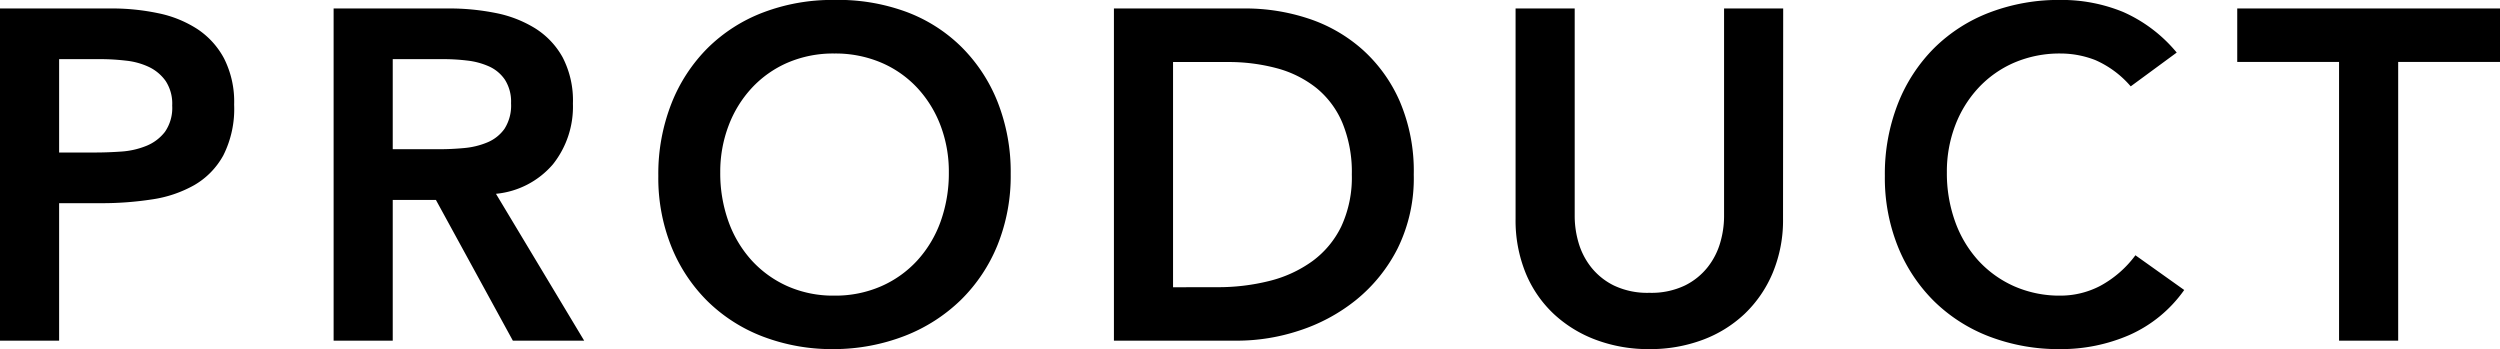<svg xmlns="http://www.w3.org/2000/svg" width="159.84" height="22.321" viewBox="0 0 159.84 22.321">
  <path id="txt_product_sp" d="M-78.84-21.24h7.14a14.308,14.308,0,0,1,2.955.3,7.278,7.278,0,0,1,2.505,1.005,5.157,5.157,0,0,1,1.725,1.89,6.123,6.123,0,0,1,.645,2.955,6.6,6.6,0,0,1-.69,3.24,4.938,4.938,0,0,1-1.86,1.905,7.771,7.771,0,0,1-2.715.915,21,21,0,0,1-3.225.24h-2.7V0h-3.78Zm6.06,9.21q.81,0,1.68-.06a5.16,5.16,0,0,0,1.605-.36,2.848,2.848,0,0,0,1.2-.9,2.685,2.685,0,0,0,.465-1.68,2.649,2.649,0,0,0-.42-1.575,2.782,2.782,0,0,0-1.08-.9,4.556,4.556,0,0,0-1.47-.4A14.136,14.136,0,0,0-72.36-18h-2.7v5.97Zm15.27-9.21h7.38a15.035,15.035,0,0,1,2.955.285,7.567,7.567,0,0,1,2.535.975,5.1,5.1,0,0,1,1.77,1.86,5.99,5.99,0,0,1,.66,2.97,5.915,5.915,0,0,1-1.275,3.87A5.469,5.469,0,0,1-47.13-9.39L-41.49,0h-4.56l-4.92-9h-2.76V0h-3.78Zm6.72,9q.81,0,1.62-.075a4.975,4.975,0,0,0,1.485-.36,2.534,2.534,0,0,0,1.1-.87,2.765,2.765,0,0,0,.42-1.635,2.609,2.609,0,0,0-.39-1.5,2.424,2.424,0,0,0-1.02-.855,4.7,4.7,0,0,0-1.4-.375A12.711,12.711,0,0,0-50.46-18h-3.27v5.76Zm14.04,1.71a12.3,12.3,0,0,1,.84-4.635,10.4,10.4,0,0,1,2.325-3.555,10.191,10.191,0,0,1,3.54-2.265,12.414,12.414,0,0,1,4.515-.8,12.619,12.619,0,0,1,4.56.735A9.966,9.966,0,0,1-17.4-18.81a10.322,10.322,0,0,1,2.34,3.54,12.185,12.185,0,0,1,.84,4.62,11.791,11.791,0,0,1-.84,4.53A10.389,10.389,0,0,1-17.4-2.61,10.689,10.689,0,0,1-20.97-.315,12.629,12.629,0,0,1-25.53.54a12.414,12.414,0,0,1-4.515-.795,10.3,10.3,0,0,1-3.54-2.25A10.337,10.337,0,0,1-35.91-6,11.791,11.791,0,0,1-36.75-10.53Zm3.96-.24a9.132,9.132,0,0,0,.525,3.15A7.4,7.4,0,0,0-30.78-5.13a6.91,6.91,0,0,0,2.295,1.65,7.2,7.2,0,0,0,2.985.6,7.306,7.306,0,0,0,3-.6,6.87,6.87,0,0,0,2.31-1.65A7.4,7.4,0,0,0-18.7-7.62a9.132,9.132,0,0,0,.525-3.15,8.283,8.283,0,0,0-.525-2.97,7.358,7.358,0,0,0-1.485-2.415,6.793,6.793,0,0,0-2.31-1.62,7.468,7.468,0,0,0-3-.585,7.361,7.361,0,0,0-2.985.585,6.83,6.83,0,0,0-2.295,1.62,7.358,7.358,0,0,0-1.485,2.415A8.283,8.283,0,0,0-32.79-10.77ZM-7.62-21.24H.75A12.813,12.813,0,0,1,4.8-20.6,9.84,9.84,0,0,1,8.25-18.63a9.6,9.6,0,0,1,2.4,3.315,11.334,11.334,0,0,1,.9,4.7,10.134,10.134,0,0,1-1.035,4.725,10.115,10.115,0,0,1-2.67,3.3,11.387,11.387,0,0,1-3.63,1.95A12.682,12.682,0,0,1,.3,0H-7.62Zm6.6,17.82a13.388,13.388,0,0,0,3.345-.4A7.958,7.958,0,0,0,5.07-5.085,5.983,5.983,0,0,0,6.915-7.3,7.421,7.421,0,0,0,7.59-10.62a8.243,8.243,0,0,0-.6-3.3,5.739,5.739,0,0,0-1.665-2.235,6.947,6.947,0,0,0-2.52-1.26,11.89,11.89,0,0,0-3.2-.4H-3.84v14.4ZM35.16-7.8a8.738,8.738,0,0,1-.66,3.465A7.768,7.768,0,0,1,32.7-1.71,7.918,7.918,0,0,1,30-.045,9.579,9.579,0,0,1,26.61.54a9.579,9.579,0,0,1-3.39-.585A8.081,8.081,0,0,1,20.5-1.71a7.494,7.494,0,0,1-1.8-2.625A8.915,8.915,0,0,1,18.06-7.8V-21.24h3.78V-7.92a6.049,6.049,0,0,0,.24,1.635,4.593,4.593,0,0,0,.8,1.575,4.249,4.249,0,0,0,1.47,1.185,4.966,4.966,0,0,0,2.265.465,4.966,4.966,0,0,0,2.265-.465,4.249,4.249,0,0,0,1.47-1.185,4.593,4.593,0,0,0,.8-1.575,6.049,6.049,0,0,0,.24-1.635V-21.24h3.78Zm22.23-8.46a6.33,6.33,0,0,0-2.265-1.68,6.115,6.115,0,0,0-2.2-.42,7.361,7.361,0,0,0-2.985.585,6.83,6.83,0,0,0-2.295,1.62,7.358,7.358,0,0,0-1.485,2.415,8.283,8.283,0,0,0-.525,2.97,9.132,9.132,0,0,0,.525,3.15A7.4,7.4,0,0,0,47.64-5.13a6.91,6.91,0,0,0,2.295,1.65,7.2,7.2,0,0,0,2.985.6,5.484,5.484,0,0,0,2.505-.615A6.837,6.837,0,0,0,57.69-5.46l3.12,2.22A8.5,8.5,0,0,1,57.3-.36a10.94,10.94,0,0,1-4.41.9,12.414,12.414,0,0,1-4.515-.795,10.3,10.3,0,0,1-3.54-2.25A10.337,10.337,0,0,1,42.51-6a11.791,11.791,0,0,1-.84-4.53,12.3,12.3,0,0,1,.84-4.635,10.4,10.4,0,0,1,2.325-3.555,10.191,10.191,0,0,1,3.54-2.265,12.414,12.414,0,0,1,4.515-.8,10.353,10.353,0,0,1,4.005.765A9.337,9.337,0,0,1,60.33-18.42Zm13.32-1.56H64.2v-3.42H81v3.42H74.49V0H70.71Z" transform="translate(78.84 21.781)"/>
</svg>
